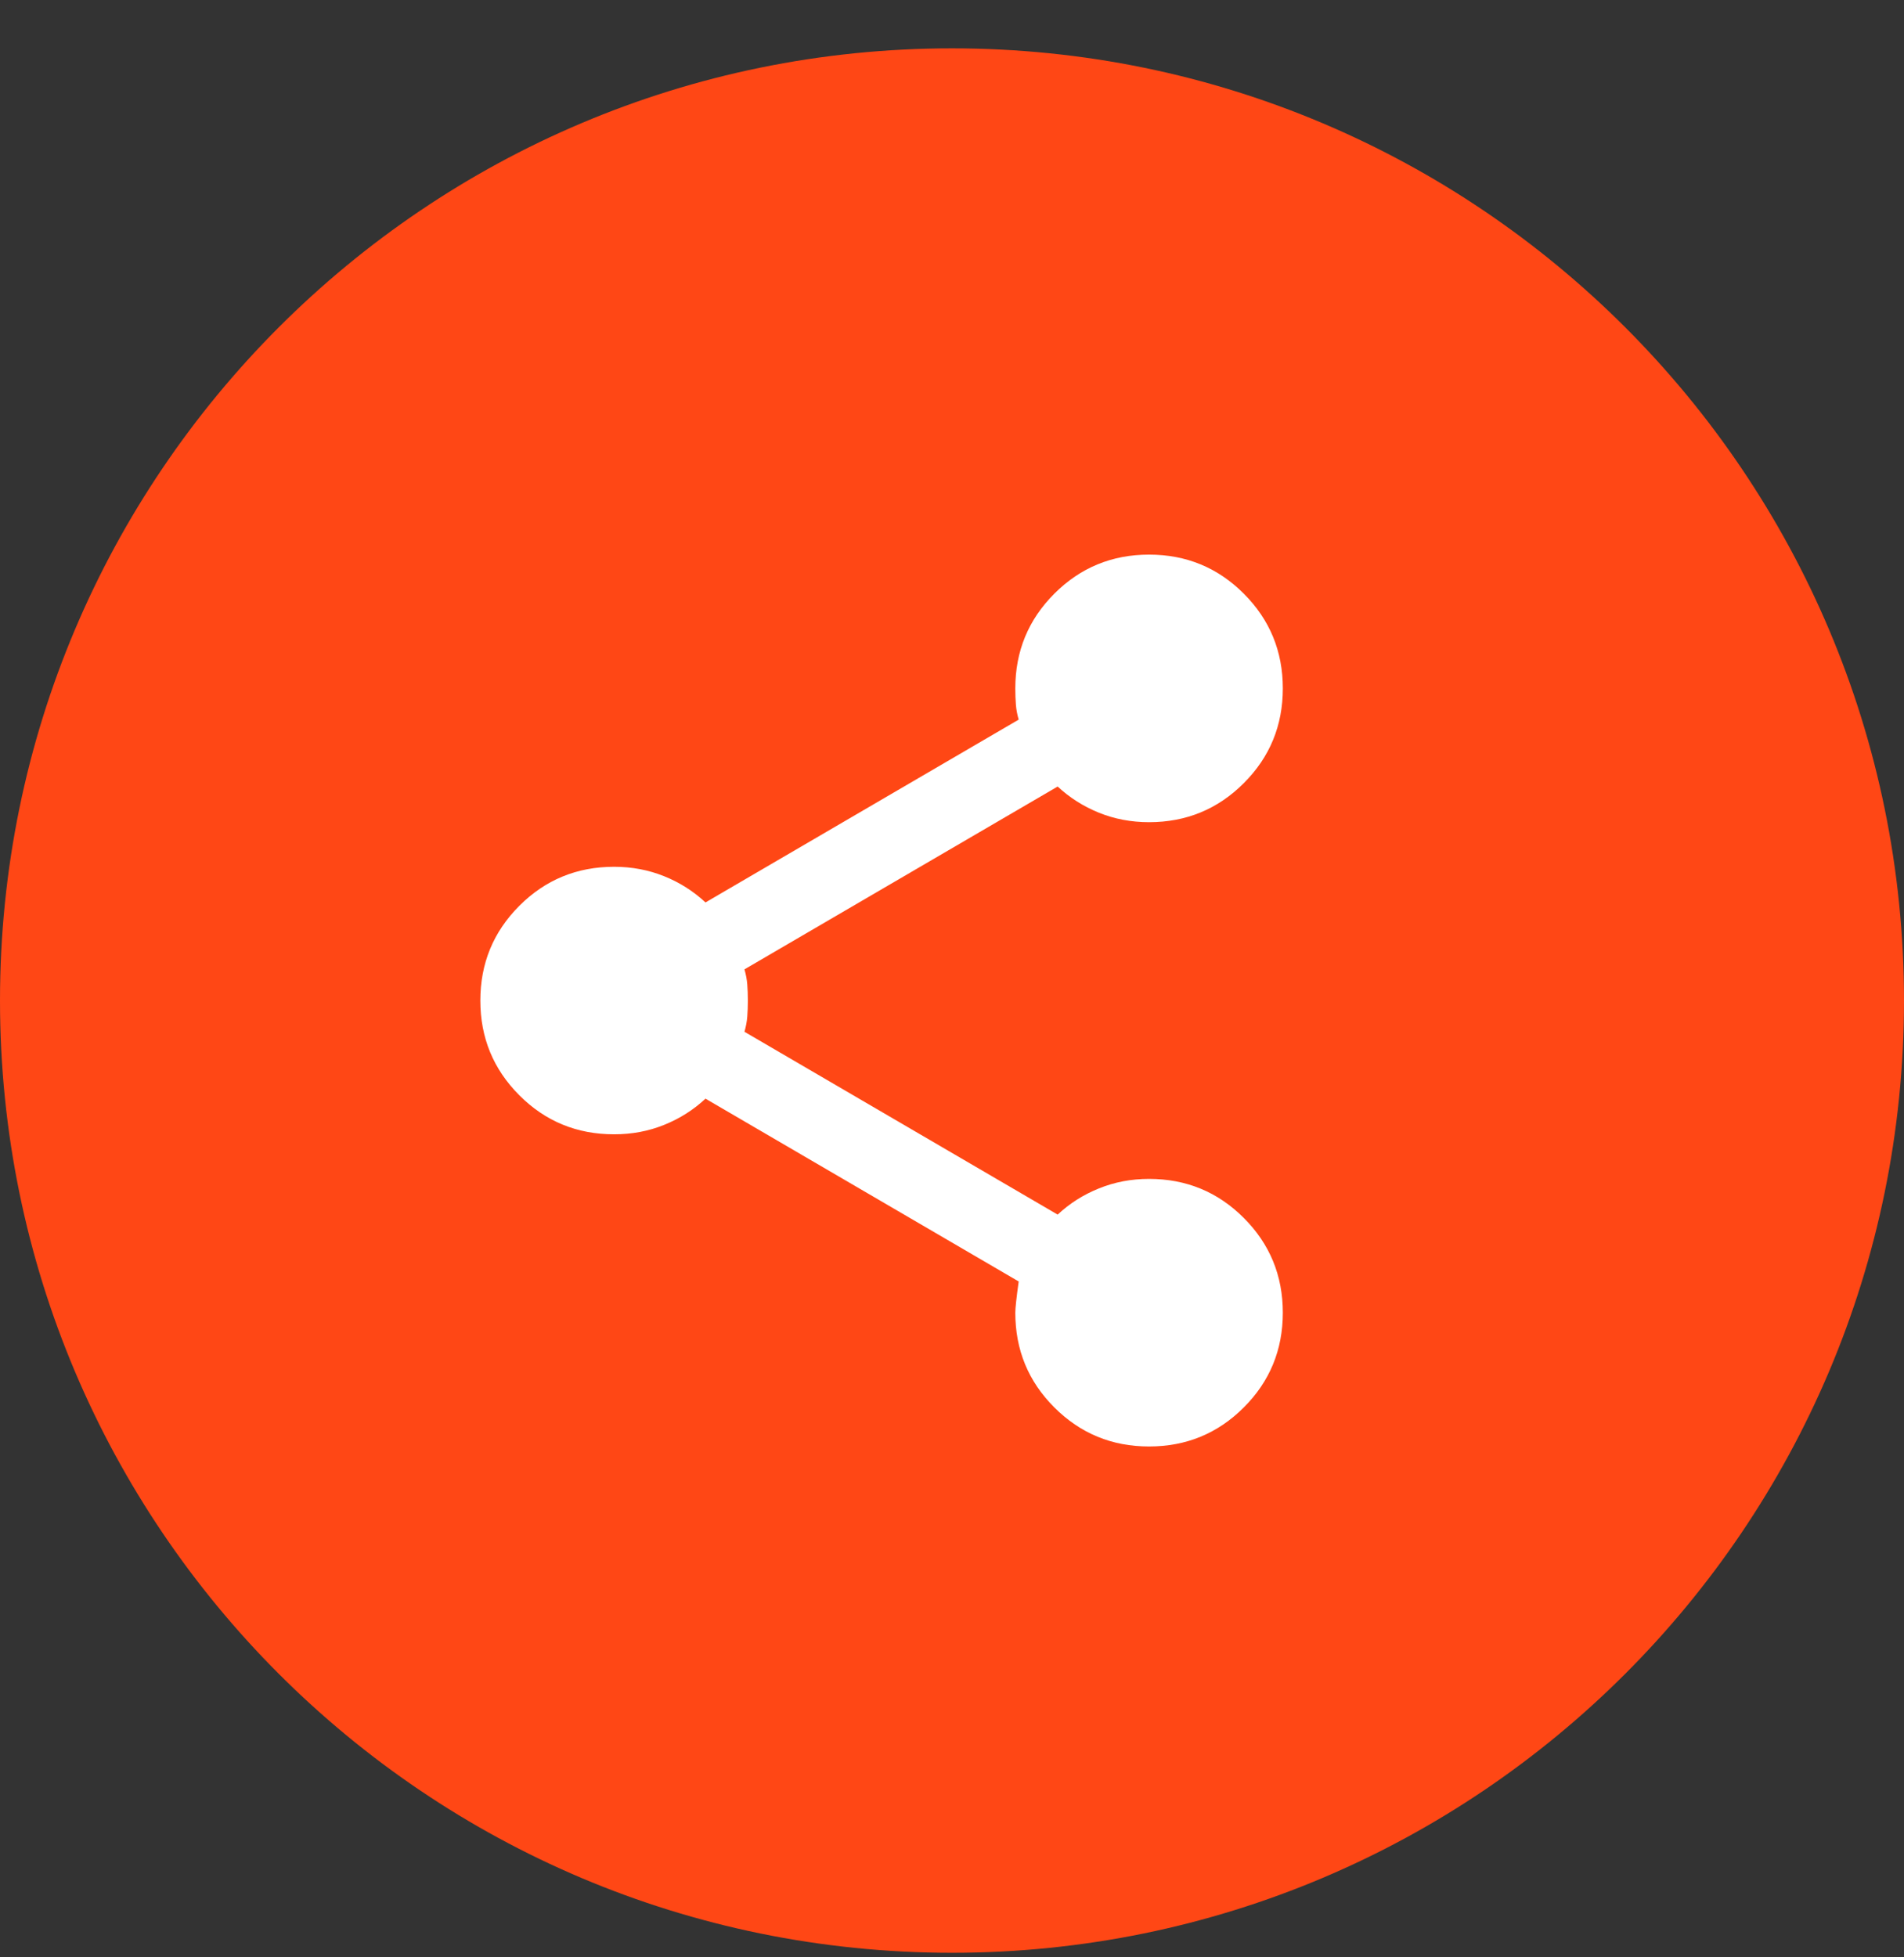 <svg width="36" height="37" viewBox="0 0 36 37" fill="none" xmlns="http://www.w3.org/2000/svg">
<rect x="0" y="0" width="36" height="37" fill="#333333" stroke="none"/>
<path d="M18 36.914C27.941 36.914 36 28.855 36 18.914C36 8.973 27.941 0.914 18 0.914C8.059 0.914 0 8.973 0 18.914C0 28.855 8.059 36.914 18 36.914Z" fill="#FF4715"/>
<path d="M21.726 27.343C21.024 27.343 20.427 27.097 19.935 26.605C19.443 26.114 19.197 25.517 19.197 24.814C19.197 24.73 19.218 24.533 19.261 24.224L13.339 20.768C13.114 20.979 12.854 21.144 12.559 21.263C12.264 21.383 11.948 21.442 11.611 21.442C10.908 21.442 10.311 21.197 9.82 20.705C9.328 20.213 9.082 19.616 9.082 18.914C9.082 18.211 9.328 17.614 9.82 17.122C10.311 16.631 10.908 16.385 11.611 16.385C11.948 16.385 12.264 16.445 12.559 16.564C12.854 16.683 13.114 16.849 13.339 17.059L19.261 13.603C19.232 13.505 19.215 13.41 19.208 13.319C19.201 13.227 19.197 13.126 19.197 13.013C19.197 12.311 19.443 11.714 19.935 11.222C20.427 10.73 21.024 10.484 21.726 10.484C22.428 10.484 23.026 10.73 23.517 11.222C24.009 11.714 24.255 12.311 24.255 13.013C24.255 13.716 24.009 14.313 23.517 14.804C23.026 15.296 22.428 15.542 21.726 15.542C21.389 15.542 21.073 15.482 20.778 15.363C20.483 15.243 20.223 15.078 19.998 14.868L14.076 18.324C14.104 18.422 14.122 18.517 14.129 18.608C14.136 18.7 14.14 18.801 14.14 18.914C14.14 19.026 14.136 19.128 14.129 19.219C14.122 19.311 14.104 19.405 14.076 19.504L19.998 22.96C20.223 22.749 20.483 22.584 20.778 22.465C21.073 22.345 21.389 22.285 21.726 22.285C22.428 22.285 23.026 22.531 23.517 23.023C24.009 23.515 24.255 24.112 24.255 24.814C24.255 25.517 24.009 26.114 23.517 26.605C23.026 27.097 22.428 27.343 21.726 27.343Z" fill="white"/>
</svg>
